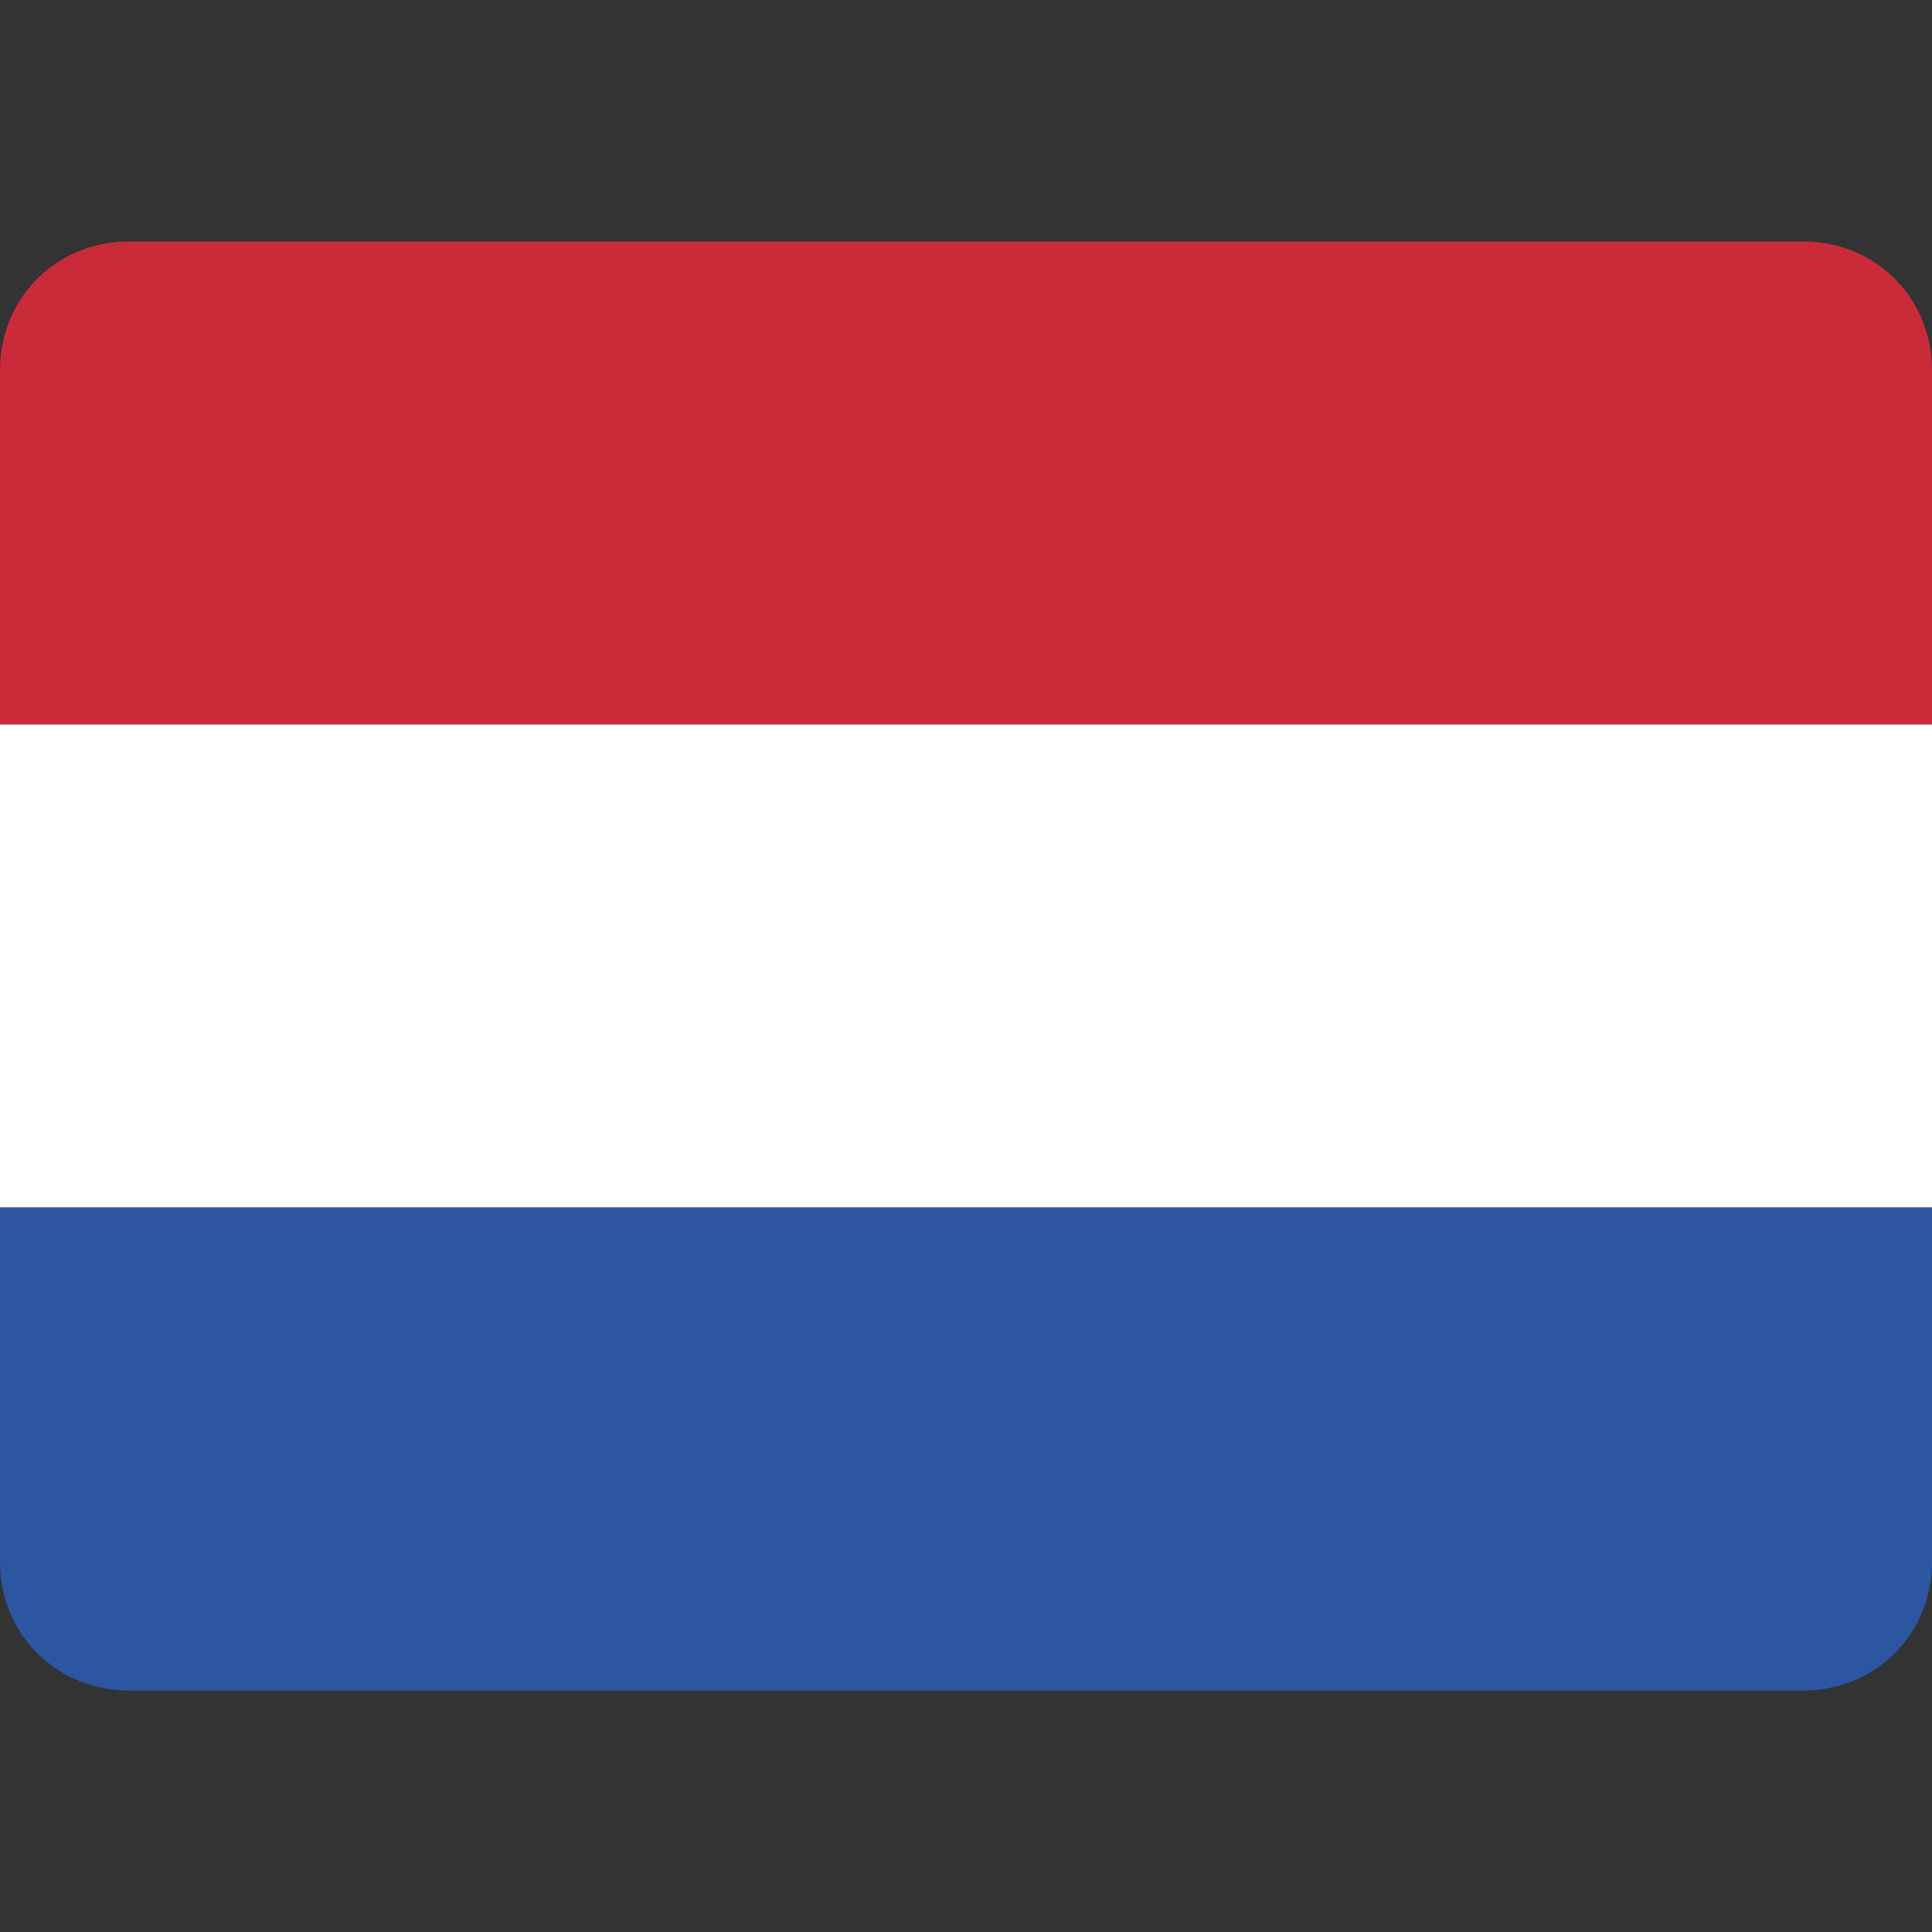 <svg xmlns="http://www.w3.org/2000/svg" viewBox="0 0 24 24" style="enable-background:new 0 0 24 24" xml:space="preserve"><rect x="0" y="0" width="24" height="24" fill="#333333" stroke="none"/><path d="M22.4 3H1.6C.7 3 0 3.7 0 4.6V9h24V4.6c0-.9-.7-1.6-1.6-1.6z" style="fill-rule:evenodd;clip-rule:evenodd;fill:#ca2b39"/><path style="fill:#fff" d="M0 9h24v6H0z"/><path d="M1.6 21h20.8c.9 0 1.6-.7 1.6-1.6V15H0v4.4c0 .9.7 1.6 1.6 1.6z" style="fill-rule:evenodd;clip-rule:evenodd;fill:#2c56a2"/></svg>
